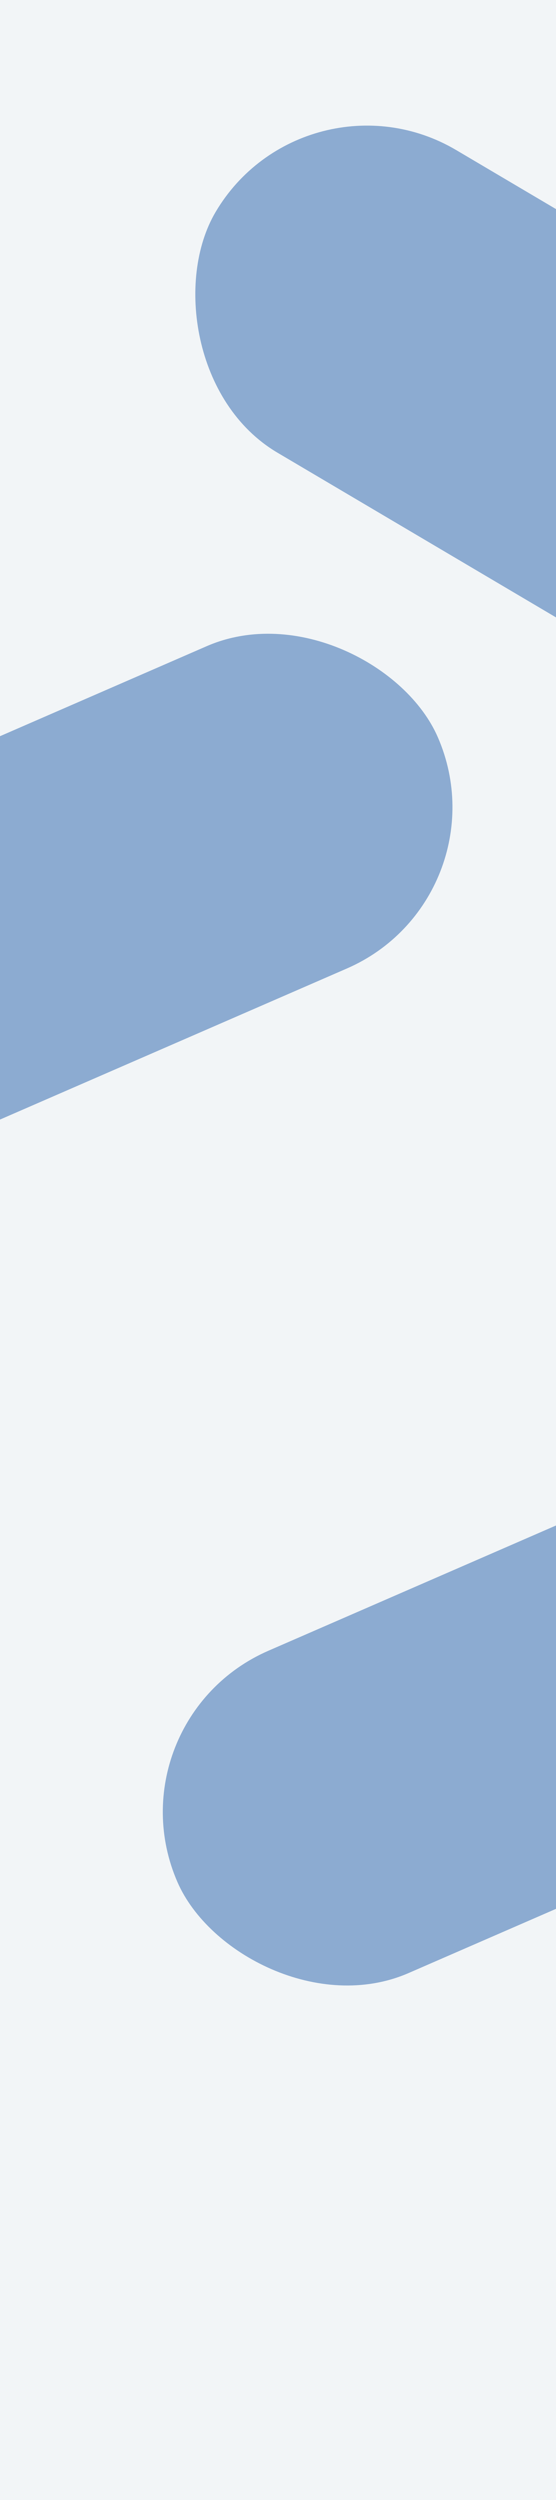 <svg width="1440" height="6471" fill="none" xmlns="http://www.w3.org/2000/svg"><path fill="#F2F5F7" d="M0 0h1440v6471H0z"/><g clip-path="url(#clip0)"><rect x="2401.48" y="4522.23" width="1919.9" height="909.82" rx="454.91" transform="rotate(156.479 2401.48 4522.23)" fill="#8CABD1"/></g><g clip-path="url(#clip1)"><rect x="1315.48" y="2325.23" width="1919.9" height="909.82" rx="454.91" transform="rotate(156.479 1315.48 2325.23)" fill="#8CABD1"/></g><g clip-path="url(#clip2)"><rect x="1979.85" y="1917.05" width="1919.9" height="909.82" rx="454.91" transform="rotate(-149.418 1979.85 1917.05)" fill="#8CABD1"/></g><defs><clipPath id="clip0"><path fill="#fff" transform="translate(278 3910)" d="M0 0h1162v1274H0z"/></clipPath><clipPath id="clip1"><path fill="#fff" transform="translate(0 1575)" d="M0 0h1248v1547H0z"/></clipPath><clipPath id="clip2"><path fill="#fff" transform="translate(327 300)" d="M0 0h1113v1322H0z"/></clipPath></defs></svg>
